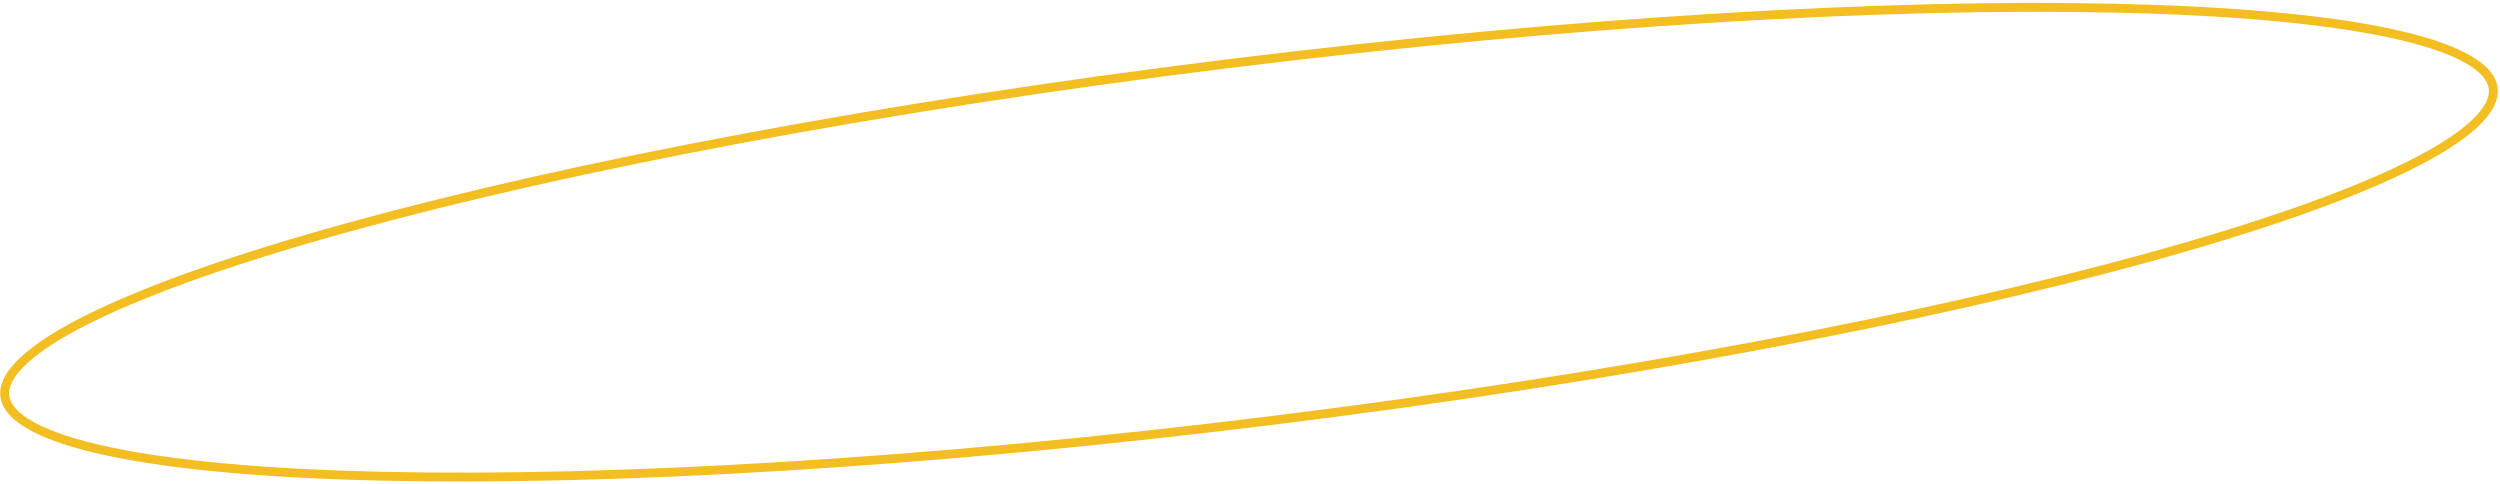 <?xml version="1.0" encoding="UTF-8"?> <svg xmlns="http://www.w3.org/2000/svg" width="563" height="109" viewBox="0 0 563 109" fill="none"> <path fill-rule="evenodd" clip-rule="evenodd" d="M556.421 27.293C559.687 24.287 560.707 21.869 560.477 20.009C560.247 18.148 558.668 16.052 554.768 13.932C550.936 11.85 545.307 9.998 537.966 8.432C523.309 5.307 502.316 3.423 476.46 2.847C424.778 1.696 354.013 5.775 276.431 15.372C198.849 24.969 129.223 38.256 79.379 51.966C54.442 58.825 34.541 65.767 21.088 72.37C14.349 75.677 9.341 78.845 6.132 81.798C2.866 84.805 1.846 87.223 2.076 89.083C2.306 90.943 3.885 93.04 7.785 95.159C11.617 97.242 17.246 99.094 24.587 100.66C39.244 103.785 60.237 105.669 86.093 106.245C137.775 107.396 208.54 103.316 286.122 93.719C363.704 84.123 433.33 70.836 483.174 57.126C508.111 50.267 528.012 43.325 541.465 36.722C548.204 33.415 553.212 30.247 556.421 27.293ZM286.368 95.704C441.662 76.495 565.274 42.495 562.462 19.763C559.65 -2.968 431.48 -5.823 276.185 13.387C120.891 32.597 -2.721 66.597 0.091 89.328C2.903 112.06 131.074 114.914 286.368 95.704Z" fill="#F3BE22"></path> </svg> 